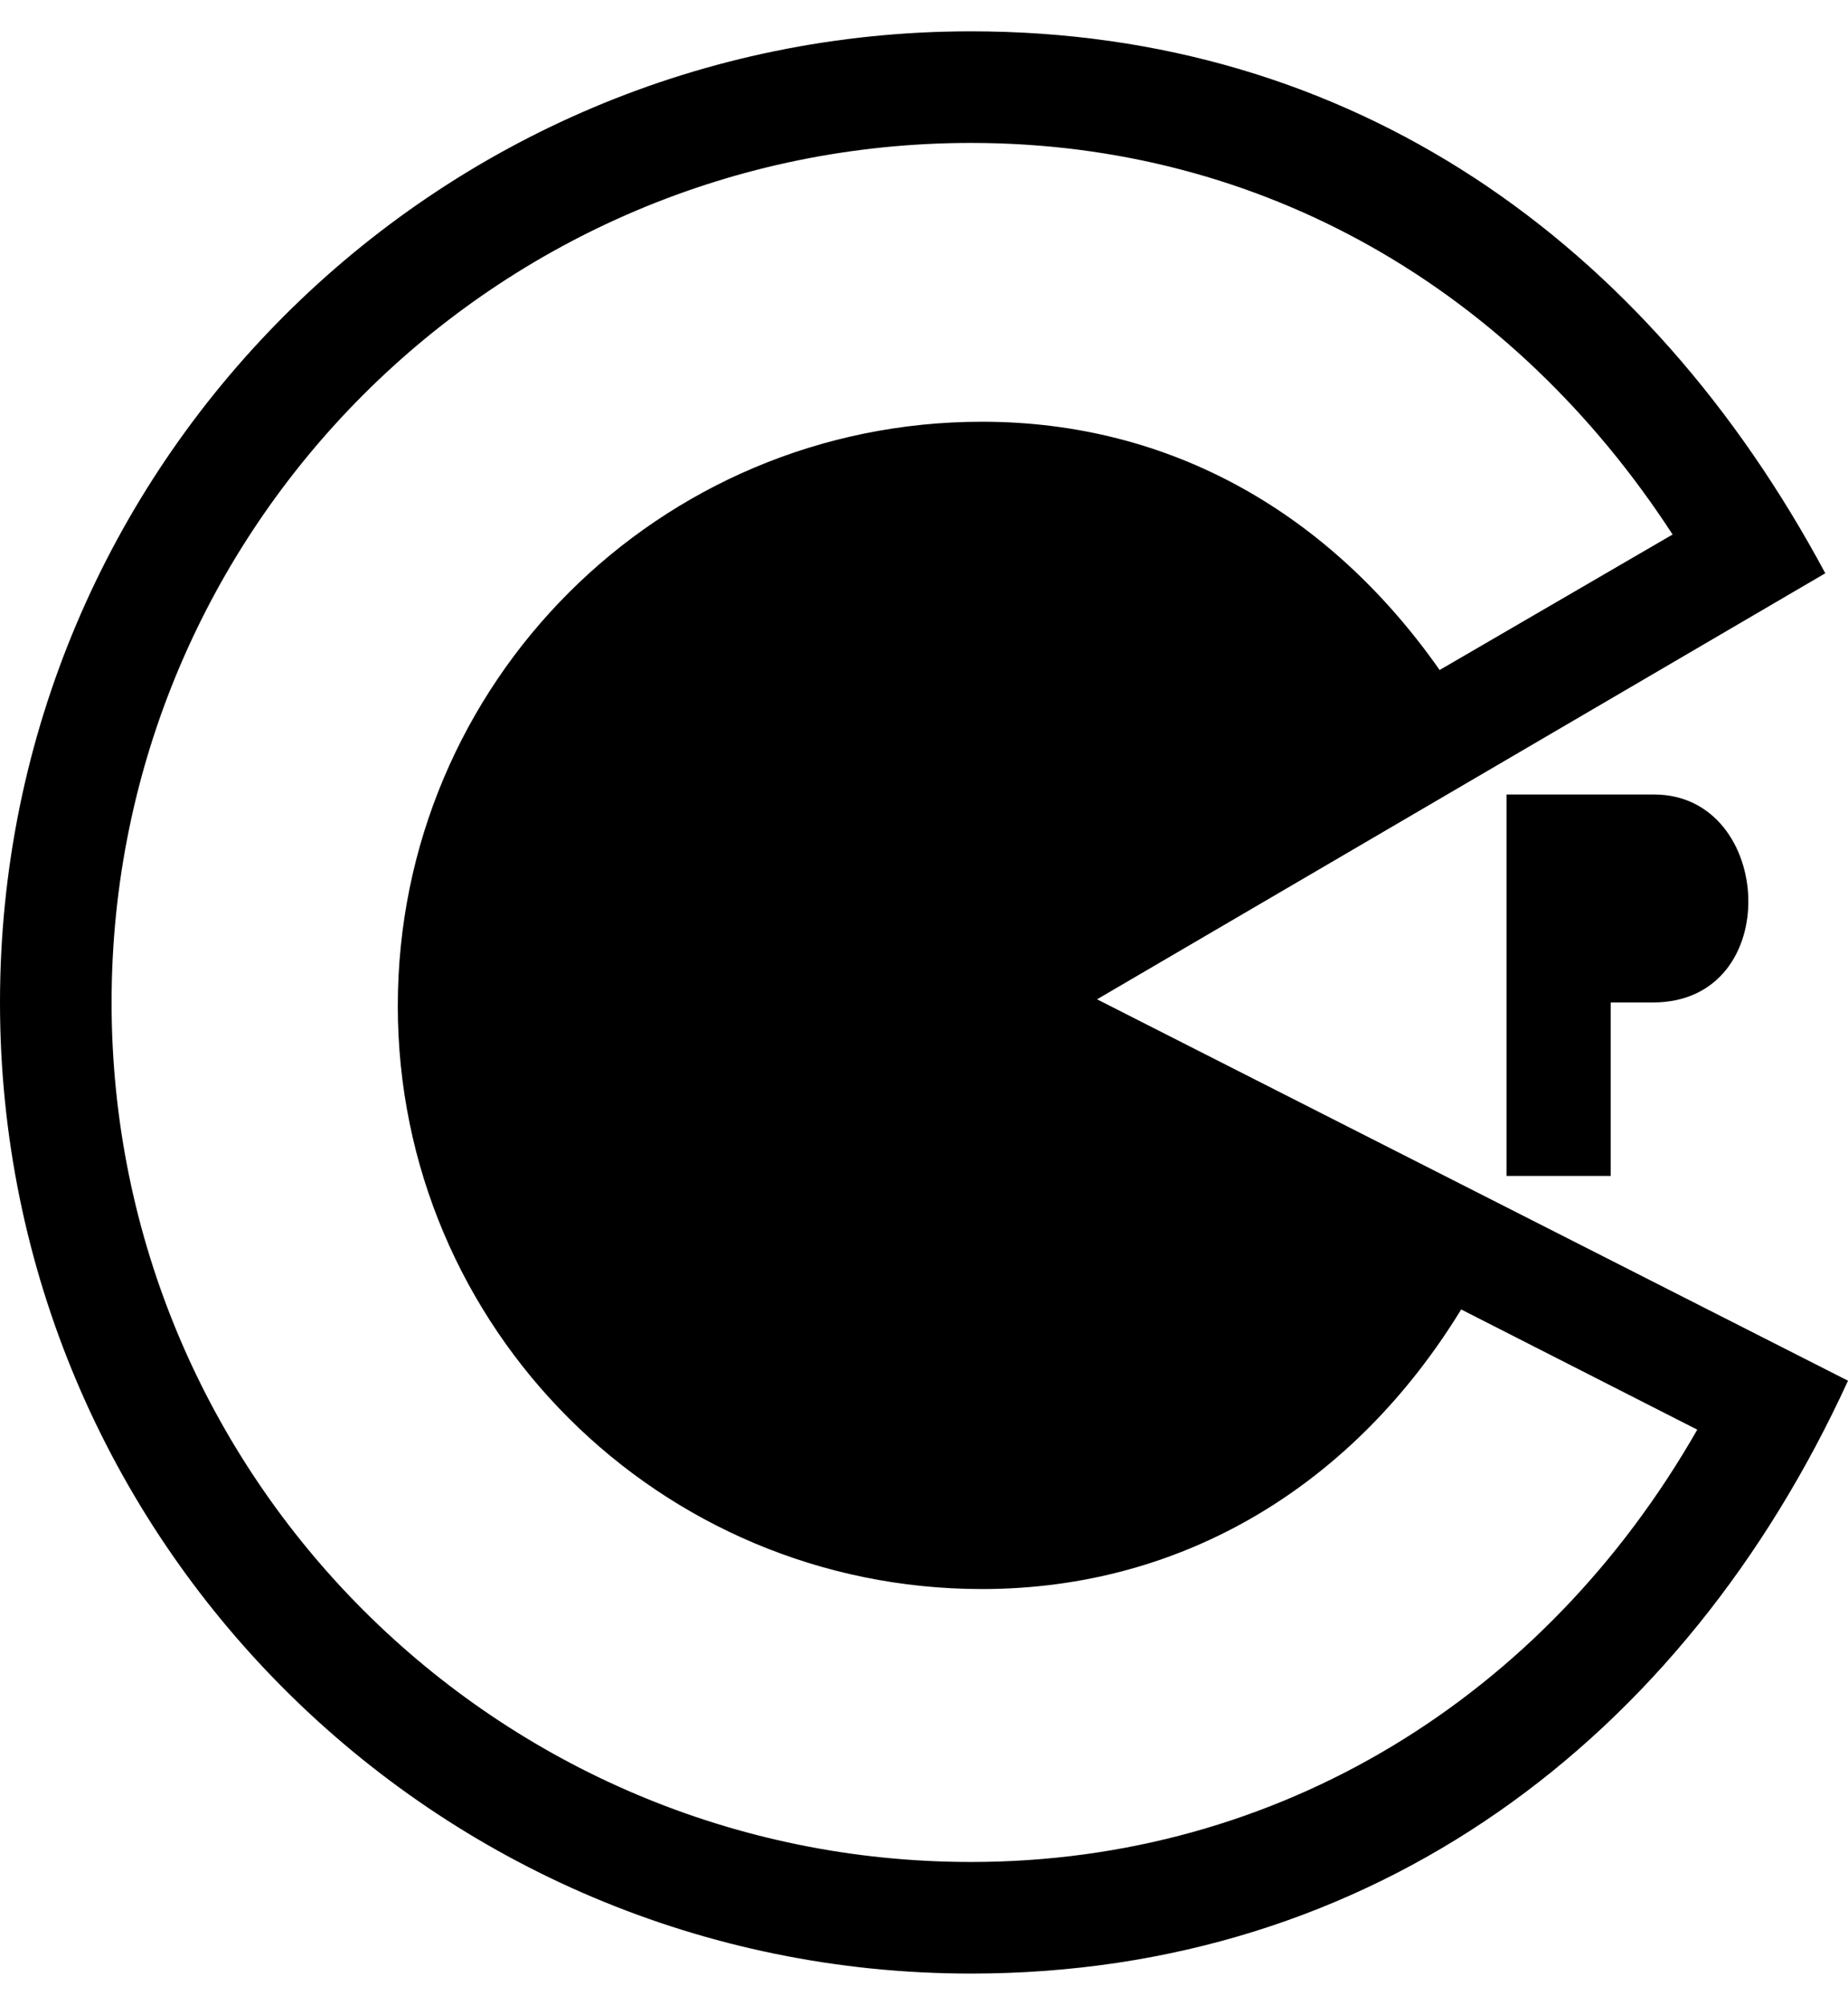 <svg xmlns="http://www.w3.org/2000/svg" viewBox="0 0 472 512"><!--! Font Awesome Free 6.2.1 by @fontawesome - https://fontawesome.com License - https://fontawesome.com/license/free (Icons: CC BY 4.0, Fonts: SIL OFL 1.1, Code: MIT License) Copyright 2022 Fonticons, Inc. --><path d="M422.5 202.9c30.7 0 33.5 53.1-.3 53.1h-10.8v44.3h-26.6v-97.4h37.7zM472 352.6C429.9 444.5 350.4 504 248 504 111 504 0 393 0 256S111 8 248 8c97.4 0 172.8 53.7 218.2 138.4l-186 108.8L472 352.6zm-38.5 12.5l-60.3-30.7c-27.1 44.3-70.4 71.4-122.4 71.4-82.5 0-149.2-66.7-149.2-148.9 0-82.5 66.7-149.2 149.2-149.2 48.4 0 88.9 23.5 116.9 63.4l59.5-34.6c-40.7-62.6-104.7-100-179.2-100-121.2 0-219.5 98.3-219.5 219.5S126.8 475.5 248 475.5c78.6 0 146.5-42.1 185.5-110.4z"/></svg>